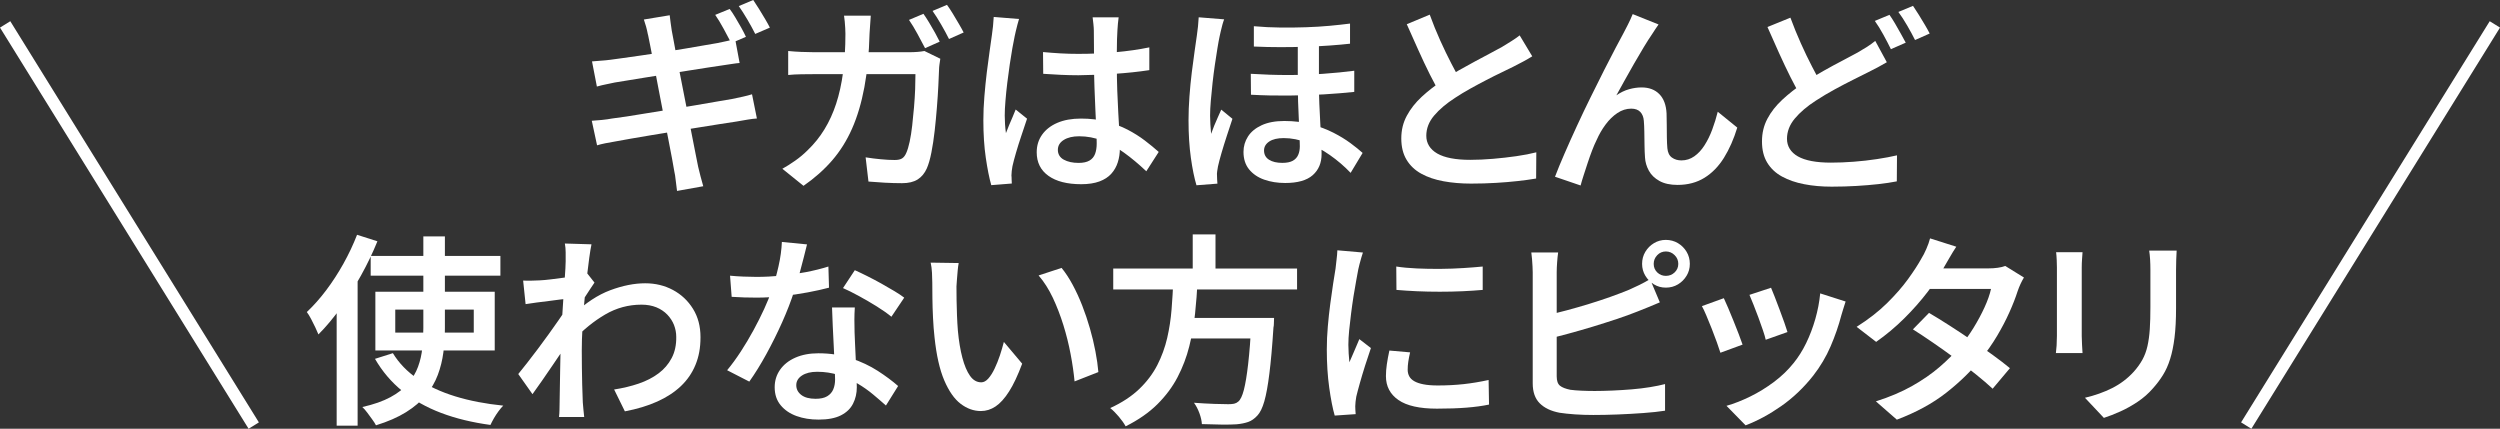 <?xml version="1.0" encoding="UTF-8"?>
<svg id="_レイヤー_2" data-name="レイヤー 2" xmlns="http://www.w3.org/2000/svg" viewBox="0 0 660.82 113.33">
  <rect x="0" y="0" width="660.82" height="113.33" fill="#333333" stroke="none"/>
  <defs>
    <style>
      .cls-1 {
        fill: none;
        stroke: #fff;
        stroke-miterlimit: 10;
        stroke-width: 3.2px;
      }

      .cls-2 {
        fill: #fff;
      }
    </style>
  </defs>
  <g id="text">
    <g>
      <g>
        <path class="cls-2" d="M156.43,31.92c.72-.04,1.58-.11,2.61-.21s1.93-.23,2.71-.38c.97-.11,2.27-.29,3.9-.54,1.63-.25,3.47-.55,5.51-.89,2.04-.34,4.15-.68,6.32-1.02,2.17-.34,4.27-.69,6.31-1.05,2.04-.36,3.91-.68,5.62-.97,1.7-.29,3.07-.52,4.11-.7,1.04-.22,2.01-.42,2.9-.62.89-.2,1.68-.4,2.36-.62l1.29,6.4c-.68.04-1.5.13-2.47.3-.97.16-1.95.33-2.96.51-1.18.18-2.64.4-4.38.67-1.74.27-3.64.57-5.7.91-2.06.34-4.17.68-6.31,1.02-2.15.34-4.22.68-6.21,1.02-1.99.34-3.77.65-5.35.91-1.58.27-2.81.49-3.71.67-1.11.18-2.11.36-2.98.54-.88.18-1.6.36-2.18.54l-1.4-6.5ZM156.48,16.23c.79-.07,1.58-.13,2.37-.19.79-.05,1.61-.13,2.47-.24.79-.11,1.91-.26,3.36-.46,1.45-.2,3.1-.43,4.94-.7,1.85-.27,3.76-.56,5.75-.86,1.99-.3,3.91-.62,5.78-.94,1.86-.32,3.53-.61,5-.86,1.47-.25,2.62-.45,3.44-.59.86-.18,1.71-.36,2.55-.54.84-.18,1.57-.36,2.18-.54l1.18,6.34c-.54.04-1.25.13-2.15.27-.9.14-1.74.27-2.53.38-.93.14-2.18.33-3.74.56-1.56.23-3.28.5-5.16.81-1.88.3-3.82.62-5.8.94-1.99.32-3.89.63-5.7.91-1.81.29-3.4.55-4.78.78-1.38.23-2.43.4-3.14.51-.79.18-1.55.34-2.28.48-.74.14-1.55.34-2.45.59l-1.29-6.66ZM171.26,9.14c-.14-.75-.3-1.45-.48-2.1-.18-.65-.38-1.27-.59-1.88l6.83-1.13c.07.5.15,1.15.24,1.94.09.79.19,1.49.3,2.1.11.47.28,1.37.51,2.71.23,1.34.54,2.99.91,4.94.38,1.95.79,4.06,1.24,6.31s.9,4.53,1.34,6.83c.45,2.29.87,4.46,1.26,6.5.39,2.04.74,3.83,1.05,5.35.3,1.52.53,2.64.67,3.36.18.75.38,1.59.62,2.5.23.91.47,1.8.73,2.66l-6.93,1.24c-.14-.97-.26-1.9-.35-2.79-.09-.9-.22-1.74-.4-2.53-.11-.65-.3-1.7-.56-3.17-.27-1.47-.6-3.21-1-5.21-.39-2.01-.82-4.15-1.26-6.42-.45-2.27-.89-4.55-1.32-6.83-.43-2.27-.83-4.4-1.21-6.37-.38-1.97-.71-3.66-.99-5.08-.29-1.42-.48-2.39-.59-2.93ZM192.87,2.36c.47.61.97,1.36,1.5,2.26.54.9,1.06,1.79,1.56,2.69.5.9.91,1.7,1.24,2.42l-3.87,1.67c-.57-1.11-1.25-2.37-2.02-3.79-.77-1.42-1.51-2.64-2.23-3.68l3.82-1.56ZM199.1,0c.46.68.98,1.47,1.53,2.36.56.9,1.09,1.78,1.61,2.66.52.88.94,1.64,1.26,2.28l-3.87,1.67c-.57-1.15-1.26-2.41-2.07-3.79-.81-1.38-1.57-2.57-2.28-3.57l3.82-1.61Z"/>
        <path class="cls-2" d="M230.17,4.14c-.04.61-.09,1.38-.16,2.31-.07.93-.13,1.72-.16,2.36-.14,5.38-.6,10.12-1.37,14.24-.77,4.12-1.85,7.77-3.25,10.94-1.4,3.17-3.16,5.98-5.29,8.44-2.13,2.45-4.65,4.68-7.55,6.69l-5.59-4.51c1.04-.57,2.16-1.28,3.36-2.12,1.2-.84,2.3-1.76,3.31-2.77,1.72-1.65,3.21-3.49,4.46-5.54,1.25-2.04,2.28-4.3,3.09-6.77.81-2.47,1.42-5.23,1.83-8.28.41-3.04.62-6.45.62-10.21,0-.39-.02-.89-.05-1.48-.04-.59-.08-1.18-.13-1.77s-.12-1.1-.19-1.53h7.09ZM248.55,15.53c-.07.47-.14.97-.22,1.5-.07.54-.11.97-.11,1.29-.04,1.11-.1,2.55-.19,4.33-.09,1.77-.21,3.69-.38,5.75-.16,2.06-.36,4.12-.59,6.18-.23,2.06-.52,3.96-.86,5.7-.34,1.74-.74,3.14-1.21,4.22-.57,1.29-1.38,2.27-2.42,2.93-1.04.66-2.42.99-4.14.99-1.5,0-3.03-.05-4.57-.13-1.54-.09-2.97-.19-4.3-.3l-.75-6.4c1.36.22,2.71.39,4.06.51,1.34.13,2.55.19,3.63.19.86,0,1.51-.14,1.96-.43.45-.29.81-.77,1.1-1.45.32-.72.62-1.7.89-2.96.27-1.25.49-2.67.67-4.25.18-1.58.34-3.19.48-4.84.14-1.65.24-3.23.3-4.76.05-1.52.08-2.86.08-4h-26.82c-.97,0-2.08,0-3.33.03-1.25.02-2.42.08-3.49.19v-6.34c1.07.11,2.22.19,3.44.24,1.22.05,2.33.08,3.33.08h25.37c.68,0,1.35-.03,2.02-.08s1.28-.13,1.85-.24l4.19,2.04ZM244.09,3.65c.46.65.97,1.42,1.5,2.31.54.9,1.06,1.79,1.56,2.69.5.9.91,1.68,1.24,2.36l-3.87,1.72c-.57-1.11-1.25-2.37-2.02-3.79-.77-1.42-1.51-2.64-2.23-3.68l3.82-1.61ZM250.32,1.29c.5.68,1.02,1.47,1.56,2.36.54.9,1.07,1.78,1.58,2.66.52.88.94,1.64,1.26,2.28l-3.87,1.72c-.57-1.15-1.26-2.42-2.07-3.82-.81-1.4-1.57-2.6-2.28-3.6l3.82-1.61Z"/>
        <path class="cls-2" d="M269.35,5.05c-.11.36-.24.82-.4,1.4-.16.57-.3,1.15-.43,1.72-.13.57-.22,1.02-.3,1.34-.18.82-.39,1.89-.62,3.2-.23,1.31-.47,2.76-.7,4.35-.23,1.59-.45,3.22-.65,4.86-.2,1.65-.36,3.22-.48,4.73-.13,1.5-.19,2.81-.19,3.92,0,.72.03,1.48.08,2.28s.13,1.59.24,2.34c.25-.68.53-1.38.83-2.1.3-.72.61-1.42.91-2.12s.58-1.37.83-2.02l3.01,2.42c-.47,1.4-.97,2.89-1.5,4.49-.54,1.59-1.01,3.1-1.42,4.51-.41,1.42-.73,2.61-.94,3.57-.07.36-.13.78-.19,1.26-.05.48-.08.89-.08,1.21.04.25.05.57.05.97s.02.77.05,1.13l-5.43.43c-.54-1.9-1.02-4.32-1.45-7.26-.43-2.94-.64-6.23-.64-9.89,0-2.01.09-4.1.27-6.29.18-2.19.39-4.31.64-6.37.25-2.06.5-3.94.75-5.64.25-1.7.45-3.09.59-4.17.11-.72.21-1.51.3-2.39.09-.88.15-1.69.19-2.45l6.67.54ZM295.69,4.57c-.07.5-.13,1.05-.19,1.64s-.1,1.17-.13,1.75c-.04.61-.07,1.41-.11,2.39-.04.99-.05,2.07-.05,3.25v3.6c0,2.33.04,4.55.11,6.66.07,2.11.16,4.08.27,5.91.11,1.83.21,3.53.29,5.11.09,1.58.13,3.03.13,4.35s-.18,2.51-.54,3.65c-.36,1.15-.93,2.16-1.72,3.04-.79.88-1.84,1.56-3.14,2.04-1.31.48-2.91.73-4.81.73-3.69,0-6.58-.73-8.65-2.2s-3.12-3.55-3.12-6.23c0-1.76.47-3.31,1.42-4.65.95-1.34,2.29-2.39,4.03-3.14,1.74-.75,3.82-1.13,6.26-1.13s4.68.27,6.72.81c2.04.54,3.91,1.25,5.59,2.12,1.68.88,3.21,1.84,4.57,2.88,1.36,1.04,2.58,2.04,3.66,3.01l-3.28,5.11c-2.01-1.9-3.97-3.54-5.89-4.92-1.92-1.38-3.85-2.45-5.8-3.2-1.95-.75-3.97-1.13-6.05-1.13-1.68,0-3.05.32-4.08.97-1.04.65-1.56,1.52-1.56,2.63s.52,2.01,1.56,2.58c1.04.57,2.35.86,3.92.86,1.22,0,2.18-.21,2.88-.62.7-.41,1.19-1,1.48-1.77.29-.77.43-1.69.43-2.77,0-.93-.04-2.18-.11-3.74-.07-1.56-.15-3.28-.24-5.16-.09-1.88-.17-3.83-.24-5.86-.07-2.02-.11-3.99-.11-5.89,0-2.01,0-3.83-.03-5.48-.02-1.65-.03-2.88-.03-3.71,0-.43-.04-.99-.11-1.69-.07-.7-.14-1.3-.21-1.8h6.88ZM275.69,13.76c1.54.14,3.08.26,4.62.35,1.54.09,3.12.13,4.73.13,3.26,0,6.51-.14,9.76-.43,3.24-.29,6.24-.72,9-1.29v6.02c-2.83.43-5.86.75-9.08.97s-6.45.34-9.67.38c-1.58,0-3.13-.04-4.65-.11-1.52-.07-3.07-.16-4.65-.27l-.05-5.75Z"/>
        <path class="cls-2" d="M323.58,5.11c-.14.36-.3.82-.46,1.4-.16.57-.3,1.15-.43,1.72-.13.57-.22,1.02-.3,1.34-.18.82-.38,1.89-.59,3.2-.21,1.31-.44,2.75-.67,4.33-.23,1.58-.44,3.19-.62,4.84-.18,1.65-.33,3.22-.46,4.73-.13,1.5-.19,2.81-.19,3.92,0,.72.03,1.5.08,2.34.05.84.12,1.66.19,2.45.25-.72.53-1.44.83-2.18.3-.73.62-1.46.94-2.18.32-.72.63-1.4.91-2.04l2.96,2.42c-.47,1.4-.96,2.89-1.48,4.49-.52,1.59-.99,3.1-1.4,4.51-.41,1.42-.73,2.61-.94,3.57-.07.36-.14.78-.21,1.26-.07.48-.09.89-.05,1.21,0,.25,0,.57.03.97.02.39.04.77.08,1.13l-5.54.43c-.57-1.9-1.07-4.32-1.48-7.26-.41-2.94-.62-6.23-.62-9.89,0-2.01.08-4.1.24-6.29.16-2.19.37-4.31.62-6.37.25-2.06.5-3.94.75-5.64.25-1.7.45-3.07.59-4.11.11-.72.21-1.51.3-2.39.09-.88.15-1.69.19-2.45l6.72.54ZM348.63,9.73v12.52c0,1.79.04,3.55.11,5.27.07,1.72.15,3.36.24,4.92s.17,3.04.24,4.43c.07,1.4.11,2.69.11,3.87,0,2.33-.78,4.18-2.34,5.56s-3.99,2.07-7.28,2.07c-2.04,0-3.9-.3-5.56-.89-1.67-.59-2.99-1.5-3.98-2.71-.99-1.22-1.48-2.76-1.48-4.62,0-1.47.39-2.82,1.18-4.06s1.99-2.23,3.6-2.98c1.61-.75,3.62-1.13,6.02-1.13,2.61,0,5,.3,7.15.89,2.15.59,4.08,1.33,5.8,2.2,1.72.88,3.23,1.8,4.54,2.77,1.31.97,2.37,1.83,3.2,2.58l-3.17,5.27c-1.68-1.76-3.51-3.32-5.48-4.7-1.97-1.38-3.99-2.47-6.05-3.28s-4.11-1.21-6.15-1.21c-1.65,0-2.93.3-3.84.91-.91.61-1.37,1.4-1.37,2.36,0,1.07.44,1.89,1.32,2.45.88.56,2.05.83,3.52.83,1.18,0,2.1-.19,2.77-.56.66-.38,1.14-.9,1.42-1.56.29-.66.43-1.42.43-2.28s-.03-1.85-.08-3.09c-.05-1.24-.12-2.61-.19-4.11-.07-1.5-.13-3.03-.19-4.57-.05-1.54-.08-3.01-.08-4.41v-12.74h5.59ZM330.62,19.51c3.33.21,6.61.32,9.83.32s6.32-.11,9.27-.32,5.71-.48,8.25-.81v5.59c-2.33.25-4.98.47-7.95.65-2.97.18-6.11.29-9.41.32s-6.61-.04-9.94-.22l-.05-5.54ZM331.43,6.93c2.37.21,4.71.33,7.04.35,2.33.02,4.59,0,6.77-.08,2.19-.07,4.25-.2,6.21-.38,1.95-.18,3.75-.38,5.4-.59v5.32c-1.61.18-3.39.34-5.35.48-1.95.14-4.02.25-6.21.32-2.19.07-4.44.11-6.77.11s-4.69-.05-7.09-.16v-5.37Z"/>
        <path class="cls-2" d="M405.01,14.89c-.75.47-1.54.92-2.37,1.37-.82.45-1.7.91-2.63,1.37-.86.43-1.91.94-3.14,1.53-1.24.59-2.56,1.25-3.98,1.99-1.42.73-2.83,1.5-4.25,2.28-1.42.79-2.75,1.59-4,2.42-2.33,1.5-4.18,3.07-5.56,4.7-1.38,1.63-2.07,3.41-2.07,5.35s.97,3.57,2.9,4.68c1.93,1.11,4.84,1.67,8.71,1.67,1.9,0,3.91-.09,6.02-.27,2.11-.18,4.17-.41,6.18-.7,2.01-.29,3.76-.63,5.27-1.02l-.05,6.93c-1.47.25-3.1.47-4.89.67-1.79.2-3.71.36-5.75.48-2.04.12-4.23.19-6.56.19-2.62,0-5.04-.21-7.28-.62-2.24-.41-4.19-1.07-5.86-1.99-1.67-.91-2.97-2.14-3.9-3.68-.93-1.54-1.4-3.42-1.4-5.64s.48-4.18,1.45-5.99c.97-1.81,2.28-3.48,3.95-5.03,1.67-1.54,3.56-3.01,5.67-4.41,1.29-.9,2.67-1.76,4.14-2.58,1.47-.82,2.91-1.62,4.33-2.39,1.42-.77,2.74-1.48,3.98-2.12,1.24-.64,2.27-1.2,3.09-1.67.93-.57,1.77-1.09,2.53-1.56.75-.47,1.47-.97,2.15-1.5l3.33,5.54ZM377.92,3.87c.86,2.36,1.78,4.64,2.77,6.83.99,2.19,1.97,4.23,2.96,6.13.99,1.9,1.89,3.6,2.71,5.11l-5.43,3.17c-.97-1.58-1.96-3.39-2.98-5.43-1.02-2.04-2.04-4.2-3.06-6.48-1.02-2.27-2.03-4.54-3.04-6.8l6.07-2.53Z"/>
        <path class="cls-2" d="M438.38,6.5c-.25.36-.53.76-.83,1.21-.31.45-.6.91-.89,1.37-.64.93-1.37,2.07-2.18,3.41-.81,1.34-1.64,2.76-2.5,4.25-.86,1.49-1.69,2.97-2.5,4.43-.81,1.47-1.55,2.81-2.23,4.03,1.08-.75,2.19-1.29,3.33-1.61,1.15-.32,2.26-.48,3.33-.48,1.97,0,3.54.59,4.7,1.77,1.16,1.18,1.8,2.88,1.91,5.11.04.86.05,1.86.05,3.01s0,2.27.03,3.36c.02,1.09.06,2.03.13,2.82.11,1.15.51,1.97,1.21,2.47.7.5,1.53.75,2.5.75,1.25,0,2.39-.36,3.41-1.08,1.02-.72,1.93-1.69,2.71-2.93.79-1.24,1.47-2.62,2.04-4.17.57-1.54,1.06-3.1,1.45-4.68l5.16,4.19c-.93,3.05-2.11,5.71-3.52,7.98-1.42,2.28-3.14,4.04-5.16,5.29s-4.4,1.88-7.12,1.88c-1.93,0-3.53-.35-4.78-1.05-1.25-.7-2.19-1.6-2.79-2.71-.61-1.11-.95-2.27-1.02-3.49-.07-1-.12-2.1-.13-3.31-.02-1.2-.04-2.36-.05-3.49-.02-1.13-.06-2.09-.13-2.88-.07-1-.39-1.79-.94-2.37-.56-.57-1.35-.86-2.39-.86-1.29,0-2.51.39-3.66,1.16-1.15.77-2.19,1.78-3.12,3.04-.93,1.25-1.72,2.62-2.36,4.08-.4.79-.8,1.72-1.21,2.79-.41,1.08-.81,2.19-1.18,3.33-.38,1.15-.73,2.24-1.07,3.28-.34,1.04-.6,1.92-.78,2.63l-6.77-2.31c.68-1.79,1.52-3.84,2.53-6.15,1-2.31,2.1-4.75,3.28-7.31,1.18-2.56,2.39-5.1,3.63-7.6,1.24-2.51,2.42-4.88,3.55-7.12,1.13-2.24,2.14-4.2,3.04-5.89.9-1.68,1.58-2.96,2.04-3.82.36-.68.75-1.44,1.18-2.28.43-.84.86-1.78,1.29-2.82l6.83,2.74Z"/>
        <path class="cls-2" d="M498.74,16.45c-.79.47-1.59.91-2.39,1.34-.81.43-1.68.88-2.61,1.34-1.15.57-2.47,1.24-3.98,1.99s-3.1,1.59-4.78,2.5c-1.68.91-3.35,1.91-5,2.98-2.33,1.5-4.18,3.08-5.56,4.73-1.38,1.65-2.07,3.44-2.07,5.37s.97,3.56,2.9,4.65c1.93,1.09,4.84,1.64,8.71,1.64,1.9,0,3.91-.08,6.02-.24,2.11-.16,4.17-.39,6.18-.7,2.01-.3,3.76-.64,5.27-.99l-.05,6.88c-1.47.29-3.1.53-4.89.73-1.79.2-3.71.36-5.75.48-2.04.12-4.23.19-6.56.19-2.62,0-5.04-.21-7.28-.65-2.24-.43-4.19-1.1-5.86-2.02-1.67-.91-2.97-2.13-3.9-3.65-.93-1.52-1.4-3.39-1.4-5.62s.47-4.18,1.42-5.99c.95-1.81,2.27-3.49,3.95-5.05,1.68-1.56,3.57-3.04,5.64-4.43,1.75-1.15,3.51-2.21,5.27-3.2,1.75-.99,3.42-1.89,5-2.71,1.58-.82,2.92-1.54,4.03-2.15.93-.54,1.77-1.05,2.53-1.53.75-.48,1.45-.99,2.1-1.53l3.06,5.64ZM473.26,4.68c.86,2.33,1.78,4.6,2.77,6.8.99,2.2,1.97,4.26,2.96,6.15.99,1.9,1.89,3.58,2.71,5.05l-5.43,3.17c-.97-1.58-1.96-3.39-2.98-5.43-1.02-2.04-2.04-4.19-3.06-6.45s-2.03-4.53-3.04-6.83l6.07-2.47ZM499.44,3.92c.47.65.96,1.42,1.48,2.31.52.9,1.03,1.79,1.53,2.69.5.9.93,1.68,1.29,2.36l-3.92,1.72c-.54-1.11-1.2-2.38-1.99-3.82-.79-1.43-1.54-2.65-2.26-3.65l3.87-1.61ZM505.67,1.56c.47.68.98,1.47,1.53,2.36.55.9,1.09,1.78,1.61,2.66.52.88.94,1.64,1.26,2.28l-3.87,1.72c-.57-1.15-1.26-2.42-2.07-3.82s-1.59-2.6-2.34-3.6l3.87-1.61Z"/>
        <path class="cls-2" d="M94.38,62.06l5.38,1.72c-1.22,3.01-2.66,6.02-4.33,9.03s-3.45,5.85-5.35,8.52c-1.9,2.67-3.87,5.02-5.91,7.07-.18-.47-.45-1.07-.81-1.83-.36-.75-.73-1.5-1.13-2.26s-.77-1.36-1.13-1.83c1.75-1.65,3.46-3.56,5.11-5.75,1.65-2.19,3.17-4.53,4.57-7.04,1.4-2.51,2.6-5.05,3.6-7.63ZM89,76.73l5.48-5.48.05.05v41.22h-5.54v-35.8ZM111.9,62.49h5.7v24.29c0,2.15-.13,4.26-.4,6.34-.27,2.08-.76,4.08-1.48,5.99-.72,1.92-1.76,3.7-3.12,5.35-1.36,1.65-3.12,3.14-5.27,4.49-2.15,1.34-4.8,2.5-7.95,3.47-.21-.43-.54-.94-.97-1.53-.43-.59-.87-1.19-1.32-1.8-.45-.61-.89-1.11-1.32-1.5,3.01-.68,5.49-1.55,7.44-2.61,1.95-1.06,3.51-2.27,4.68-3.63,1.16-1.36,2.03-2.83,2.61-4.41s.95-3.23,1.13-4.94c.18-1.72.27-3.48.27-5.27v-24.24ZM97.98,67.65h34.29v5.21h-34.29v-5.21ZM103.84,93.34c1.61,2.65,3.82,4.93,6.61,6.83,2.79,1.9,6.09,3.43,9.89,4.6,3.8,1.17,8.03,1.98,12.68,2.45-.39.4-.82.9-1.26,1.5-.45.61-.85,1.23-1.21,1.85-.36.63-.66,1.21-.91,1.75-4.8-.65-9.15-1.7-13.03-3.17-3.89-1.47-7.29-3.39-10.21-5.75-2.92-2.36-5.35-5.21-7.28-8.55l4.73-1.5ZM99.22,77.11h31.55v15.53h-31.55v-15.53ZM104.48,81.84v6.07h20.75v-6.07h-20.75Z"/>
        <path class="cls-2" d="M150.17,78.94c-.57.04-1.3.12-2.18.24-.88.13-1.85.25-2.9.38-1.06.13-2.12.26-3.2.4-1.08.14-2.06.29-2.96.43l-.65-6.23c.72.04,1.41.05,2.07.03.66-.02,1.42-.04,2.28-.08.82-.04,1.82-.12,2.98-.27,1.16-.14,2.36-.3,3.57-.46,1.22-.16,2.36-.35,3.44-.56s1.92-.43,2.53-.65l1.99,2.53c-.29.43-.64.97-1.08,1.61-.43.65-.85,1.29-1.26,1.93-.41.65-.78,1.22-1.1,1.72l-2.69,9.3c-.61.9-1.34,1.98-2.2,3.25-.86,1.27-1.77,2.61-2.71,4s-1.89,2.77-2.82,4.11c-.93,1.34-1.77,2.54-2.53,3.57l-3.76-5.32c.68-.82,1.47-1.81,2.36-2.96.9-1.15,1.84-2.37,2.82-3.68.98-1.31,1.94-2.61,2.88-3.92.93-1.31,1.79-2.53,2.58-3.65.79-1.13,1.43-2.09,1.93-2.88l.16-1.77.43-1.08ZM149.52,68.94v-2.23c0-.77-.07-1.55-.21-2.34l7.04.21c-.18.82-.38,2.01-.59,3.55-.21,1.54-.44,3.32-.67,5.35-.23,2.02-.45,4.15-.64,6.37-.2,2.22-.36,4.43-.48,6.64-.13,2.2-.19,4.26-.19,6.15,0,1.5,0,3,.03,4.49.02,1.49.04,2.98.08,4.49.04,1.5.09,3.08.16,4.73.04.47.09,1.08.16,1.85.07.77.14,1.44.21,2.02h-6.66c.07-.54.12-1.19.13-1.96.02-.77.03-1.37.03-1.8.04-1.72.06-3.31.08-4.76.02-1.45.04-2.98.08-4.6.04-1.61.07-3.49.11-5.64.04-.82.09-1.89.16-3.2.07-1.31.15-2.74.24-4.3.09-1.56.19-3.14.3-4.76s.21-3.13.32-4.54c.11-1.42.19-2.63.24-3.65.05-1.02.08-1.71.08-2.07ZM162.31,102.96c2.33-.36,4.5-.88,6.5-1.56,2.01-.68,3.75-1.58,5.24-2.69,1.49-1.11,2.65-2.46,3.49-4.06.84-1.59,1.25-3.47,1.21-5.62,0-1.08-.2-2.11-.59-3.12-.39-1-.99-1.92-1.77-2.74-.79-.82-1.76-1.47-2.9-1.94-1.15-.46-2.45-.7-3.92-.7-3.44,0-6.65.87-9.62,2.61-2.97,1.74-5.77,4-8.38,6.8v-6.83c3.23-3.04,6.48-5.18,9.75-6.4,3.28-1.22,6.35-1.83,9.22-1.83,2.69,0,5.13.59,7.34,1.77,2.2,1.18,3.97,2.84,5.29,4.97,1.33,2.13,1.99,4.63,1.99,7.5s-.44,5.16-1.32,7.31c-.88,2.15-2.17,4.03-3.87,5.64-1.7,1.61-3.79,2.97-6.26,4.08-2.47,1.11-5.32,1.97-8.54,2.58l-2.85-5.8Z"/>
        <path class="cls-2" d="M213.32,64.59c-.21.9-.5,2.04-.86,3.44s-.74,2.87-1.16,4.41c-.41,1.54-.87,3.05-1.37,4.51-.83,2.58-1.88,5.31-3.17,8.2-1.29,2.88-2.69,5.7-4.19,8.44s-3.01,5.17-4.51,7.28l-5.86-3.01c1.22-1.47,2.42-3.11,3.6-4.92,1.18-1.81,2.3-3.69,3.36-5.64,1.06-1.95,2.01-3.84,2.85-5.67.84-1.83,1.51-3.49,2.02-5,.64-1.86,1.23-3.94,1.75-6.23.52-2.29.81-4.44.89-6.45l6.67.65ZM192.95,72.87c1.11.11,2.29.19,3.55.24,1.25.05,2.4.08,3.44.08,2.15,0,4.33-.11,6.56-.32s4.4-.53,6.53-.94c2.13-.41,4.11-.9,5.94-1.48l.16,5.59c-1.61.43-3.48.84-5.59,1.24-2.11.39-4.34.73-6.66.99-2.33.27-4.64.4-6.93.4-1.04,0-2.11-.02-3.22-.05-1.11-.04-2.22-.09-3.33-.16l-.43-5.59ZM225.95,81.3c-.07,1.11-.11,2.19-.11,3.25s.02,2.16.05,3.31c.04.82.08,1.88.13,3.17.05,1.29.12,2.65.19,4.08.07,1.43.13,2.8.19,4.11.05,1.31.08,2.36.08,3.14,0,1.58-.33,3.02-.99,4.33-.66,1.31-1.73,2.34-3.2,3.09-1.47.75-3.44,1.13-5.91,1.13-2.15,0-4.09-.31-5.83-.94-1.74-.63-3.14-1.58-4.19-2.85-1.06-1.27-1.59-2.86-1.59-4.76,0-1.72.47-3.26,1.42-4.62.95-1.36,2.29-2.43,4.03-3.2,1.74-.77,3.77-1.16,6.1-1.16,3.12,0,5.99.44,8.63,1.32,2.63.88,4.99,1.99,7.07,3.33s3.87,2.68,5.38,4l-3.22,5.16c-1-.9-2.12-1.86-3.36-2.9-1.24-1.04-2.62-2.02-4.17-2.93-1.54-.91-3.2-1.66-4.97-2.23-1.77-.57-3.66-.86-5.67-.86-1.68,0-3.03.33-4.03.99-1,.66-1.5,1.51-1.5,2.55s.44,1.9,1.32,2.58,2.14,1.02,3.79,1.02c1.29,0,2.31-.22,3.06-.67.75-.45,1.29-1.06,1.61-1.83.32-.77.48-1.64.48-2.61,0-.86-.04-2.06-.11-3.6-.07-1.54-.15-3.23-.24-5.08-.09-1.84-.18-3.68-.27-5.51-.09-1.83-.15-3.44-.19-4.84h6.02ZM235.62,83.72c-1.04-.86-2.32-1.76-3.84-2.71-1.52-.95-3.09-1.86-4.7-2.74-1.61-.88-3.03-1.59-4.25-2.12l3.12-4.73c.97.43,2.06.95,3.28,1.56,1.22.61,2.45,1.26,3.71,1.96,1.25.7,2.42,1.37,3.49,2.02,1.08.65,1.94,1.22,2.58,1.72l-3.39,5.05Z"/>
        <path class="cls-2" d="M253.41,69.53c-.11.57-.2,1.25-.27,2.02-.07.77-.13,1.53-.19,2.28s-.1,1.38-.13,1.88c0,1.15,0,2.37.03,3.68.02,1.31.05,2.64.11,4,.05,1.36.13,2.72.24,4.08.25,2.69.64,5.05,1.18,7.09.54,2.04,1.21,3.64,2.02,4.78.81,1.15,1.8,1.72,2.98,1.72.64,0,1.26-.33,1.85-.99.59-.66,1.15-1.54,1.67-2.63.52-1.09.99-2.26,1.4-3.49.41-1.24.76-2.43,1.05-3.57l4.84,5.75c-1.15,3.08-2.3,5.54-3.47,7.36-1.16,1.83-2.36,3.14-3.57,3.95-1.22.81-2.51,1.21-3.87,1.21-1.9,0-3.68-.64-5.35-1.91s-3.11-3.33-4.33-6.18c-1.22-2.85-2.08-6.66-2.58-11.42-.18-1.61-.31-3.33-.4-5.16-.09-1.83-.14-3.56-.16-5.21-.02-1.65-.03-3.01-.03-4.08,0-.72-.03-1.58-.08-2.58-.05-1-.17-1.9-.35-2.69l7.42.11ZM280.61,70.82c1,1.22,1.97,2.69,2.9,4.41.93,1.72,1.78,3.57,2.55,5.54.77,1.97,1.45,3.99,2.04,6.05.59,2.06,1.08,4.08,1.45,6.05.38,1.97.64,3.8.78,5.48l-6.29,2.47c-.22-2.26-.56-4.67-1.05-7.23-.48-2.56-1.12-5.11-1.91-7.66-.79-2.54-1.72-4.95-2.79-7.23-1.08-2.27-2.33-4.24-3.76-5.89l6.07-1.99Z"/>
        <path class="cls-2" d="M310.11,74.21h6.45c-.14,2.87-.37,5.76-.67,8.68-.3,2.92-.82,5.8-1.53,8.65s-1.75,5.56-3.09,8.14c-1.34,2.58-3.13,4.97-5.35,7.18-2.22,2.2-5.02,4.15-8.38,5.83-.43-.79-1.03-1.64-1.8-2.55-.77-.91-1.53-1.68-2.28-2.28,3.12-1.43,5.68-3.12,7.69-5.05,2.01-1.93,3.59-4.04,4.76-6.31,1.16-2.27,2.03-4.66,2.61-7.15.57-2.49.96-5.02,1.16-7.58.2-2.56.35-5.08.46-7.55ZM294.26,70.98h48.59v5.54h-48.59v-5.54ZM312.1,84.04h20.85v5.43h-20.85v-5.43ZM315.27,61.95h6.02v11.23h-6.02v-11.23ZM330.86,84.04h5.91c-.04.65-.05,1.16-.05,1.53s-.04.71-.11.99c-.32,4.98-.68,9.05-1.08,12.2-.39,3.15-.84,5.6-1.34,7.34-.5,1.74-1.11,2.98-1.83,3.74-.75.82-1.56,1.39-2.42,1.69-.86.3-1.88.51-3.06.62-1,.07-2.34.1-4,.08-1.67-.02-3.39-.06-5.19-.13-.04-.82-.25-1.77-.64-2.85-.39-1.07-.88-2.01-1.45-2.79,1.9.14,3.7.24,5.4.3,1.7.05,2.93.08,3.68.08.61,0,1.12-.04,1.53-.13.41-.09.78-.28,1.1-.56.57-.47,1.07-1.5,1.48-3.09.41-1.59.79-3.87,1.13-6.83.34-2.96.64-6.71.89-11.26l.05-.91Z"/>
        <path class="cls-2" d="M360.26,66.74c-.11.32-.25.78-.43,1.37-.18.59-.34,1.17-.48,1.75-.14.57-.25,1.02-.32,1.34-.14.79-.33,1.8-.56,3.04-.23,1.24-.47,2.6-.7,4.08-.23,1.49-.45,3-.64,4.54-.2,1.54-.37,3.03-.51,4.46-.14,1.43-.21,2.71-.21,3.82,0,.75.03,1.52.08,2.31.05.79.12,1.56.19,2.31.29-.65.58-1.33.89-2.04.3-.72.61-1.42.91-2.12.3-.7.58-1.35.83-1.96l3.06,2.36c-.5,1.43-1.01,2.97-1.53,4.62-.52,1.65-.99,3.21-1.4,4.68-.41,1.47-.73,2.65-.94,3.55-.07.4-.13.84-.19,1.34-.05.5-.08.9-.08,1.18,0,.25,0,.57.03.97.02.39.04.77.08,1.13l-5.54.38c-.54-1.86-1.02-4.33-1.45-7.39-.43-3.06-.64-6.42-.64-10.08,0-2.01.09-4.04.27-6.1.18-2.06.39-4.06.65-5.99.25-1.93.5-3.7.75-5.29.25-1.59.46-2.93.64-4,.07-.72.16-1.5.27-2.37.11-.86.18-1.68.21-2.47l6.77.59ZM372.73,93.13c-.21.93-.38,1.76-.48,2.47-.11.72-.16,1.43-.16,2.15,0,.61.13,1.17.4,1.69.27.52.72.96,1.34,1.32.63.36,1.44.64,2.45.83,1,.2,2.26.3,3.76.3,2.4,0,4.67-.12,6.8-.35,2.13-.23,4.34-.6,6.64-1.1l.11,6.5c-1.72.36-3.7.63-5.94.81s-4.85.27-7.82.27c-4.59,0-7.98-.76-10.18-2.28-2.2-1.52-3.31-3.63-3.31-6.31,0-1,.08-2.05.24-3.14.16-1.09.38-2.3.67-3.63l5.48.48ZM369.07,70.45c1.61.25,3.43.42,5.46.51,2.02.09,4.1.13,6.24.11,2.13-.02,4.17-.09,6.1-.22,1.94-.12,3.62-.26,5.05-.4v6.18c-1.58.14-3.35.26-5.32.35-1.97.09-3.99.13-6.05.13s-4.08-.04-6.05-.13c-1.97-.09-3.76-.21-5.38-.35l-.05-6.18Z"/>
        <path class="cls-2" d="M411.86,66.74c-.11.75-.2,1.62-.27,2.61-.07.99-.11,1.85-.11,2.61v27.52c0,1.18.29,2.01.86,2.47.57.47,1.49.82,2.74,1.08.82.11,1.8.19,2.93.24,1.13.05,2.3.08,3.52.08,1.4,0,2.94-.04,4.62-.11,1.68-.07,3.39-.18,5.13-.32,1.74-.14,3.37-.34,4.89-.59,1.52-.25,2.84-.52,3.95-.81v7.04c-1.61.25-3.53.46-5.75.62-2.22.16-4.49.29-6.8.38-2.31.09-4.45.13-6.42.13-1.68,0-3.31-.05-4.86-.16-1.56-.11-2.91-.25-4.06-.43-2.26-.43-4-1.26-5.24-2.5-1.24-1.24-1.85-3-1.85-5.29v-29.35c0-.39-.02-.9-.05-1.53-.04-.63-.08-1.27-.13-1.94-.05-.66-.12-1.24-.19-1.75h7.09ZM408.69,83.35c1.68-.36,3.49-.8,5.43-1.32,1.94-.52,3.9-1.08,5.89-1.69,1.99-.61,3.89-1.24,5.7-1.88,1.81-.65,3.45-1.27,4.92-1.88.9-.39,1.8-.81,2.71-1.26.91-.45,1.85-.96,2.82-1.53l2.58,6.13c-.93.39-1.93.82-3.01,1.26-1.08.45-2.04.83-2.9,1.16-1.61.65-3.44,1.31-5.48,1.99-2.04.68-4.16,1.35-6.34,2.02-2.19.66-4.34,1.28-6.45,1.85-2.12.57-4.07,1.07-5.86,1.5v-6.34ZM434.05,69.75c0-1.18.29-2.25.86-3.2.57-.95,1.33-1.71,2.28-2.28.95-.57,2-.86,3.14-.86s2.25.29,3.2.86c.95.57,1.71,1.33,2.28,2.28.57.95.86,2.02.86,3.2s-.29,2.2-.86,3.14c-.57.95-1.34,1.71-2.28,2.28-.95.57-2.02.86-3.2.86s-2.2-.29-3.14-.86c-.95-.57-1.71-1.33-2.28-2.28-.57-.95-.86-2-.86-3.14ZM437.12,69.75c0,.9.31,1.65.94,2.26.63.61,1.39.91,2.28.91s1.67-.3,2.31-.91c.64-.61.97-1.36.97-2.26s-.32-1.67-.97-2.31c-.65-.65-1.42-.97-2.31-.97s-1.66.32-2.28.97c-.63.65-.94,1.42-.94,2.31Z"/>
        <path class="cls-2" d="M455.66,78.83c.32.68.71,1.55,1.16,2.61.45,1.06.91,2.19,1.4,3.39.48,1.2.94,2.36,1.37,3.47.43,1.11.77,2.04,1.02,2.79l-5.86,2.15c-.21-.68-.53-1.6-.94-2.77-.41-1.16-.87-2.37-1.37-3.63-.5-1.25-.98-2.41-1.42-3.47-.45-1.06-.83-1.87-1.16-2.45l5.8-2.1ZM487.85,79.69c-.25.79-.47,1.46-.64,2.02-.18.56-.34,1.08-.48,1.59-.72,2.76-1.67,5.51-2.85,8.25-1.18,2.74-2.71,5.31-4.57,7.71-2.51,3.19-5.34,5.89-8.49,8.09-3.15,2.2-6.29,3.9-9.41,5.08l-5.05-5.16c2.01-.57,4.09-1.39,6.26-2.45,2.17-1.06,4.25-2.34,6.26-3.84,2.01-1.5,3.74-3.17,5.21-5,1.25-1.54,2.37-3.31,3.33-5.29.97-1.99,1.77-4.11,2.42-6.37.64-2.26,1.08-4.52,1.29-6.77l6.72,2.15ZM468.13,76.04c.25.57.58,1.39.99,2.45.41,1.06.84,2.19,1.29,3.39.45,1.2.86,2.33,1.24,3.39.38,1.06.65,1.89.83,2.5l-5.75,2.04c-.14-.65-.39-1.5-.75-2.55-.36-1.06-.75-2.17-1.18-3.33-.43-1.16-.86-2.28-1.29-3.36-.43-1.08-.79-1.95-1.08-2.63l5.7-1.88Z"/>
        <path class="cls-2" d="M517.09,65.23c-.57.86-1.15,1.79-1.72,2.79-.57,1-1.02,1.77-1.34,2.31-1.15,2.11-2.63,4.37-4.46,6.77-1.83,2.4-3.9,4.75-6.21,7.04-2.31,2.29-4.79,4.37-7.44,6.23l-5.16-3.98c3.12-1.97,5.79-4.05,8.01-6.23,2.22-2.19,4.08-4.32,5.59-6.4,1.5-2.08,2.69-3.9,3.55-5.48.39-.61.81-1.42,1.26-2.45.45-1.02.78-1.96,1-2.82l6.93,2.2ZM534.99,73.35c-.29.47-.58,1.02-.89,1.67-.3.65-.56,1.29-.78,1.94-.54,1.68-1.26,3.55-2.18,5.59-.91,2.04-2,4.12-3.25,6.23-1.25,2.11-2.69,4.16-4.3,6.13-2.51,3.12-5.55,6.08-9.14,8.9-3.58,2.81-7.94,5.19-13.06,7.12l-5.54-4.84c3.62-1.15,6.81-2.5,9.57-4.06s5.18-3.23,7.26-5.02c2.08-1.79,3.89-3.6,5.43-5.43,1.25-1.47,2.44-3.11,3.55-4.92,1.11-1.81,2.08-3.61,2.9-5.4.82-1.79,1.4-3.42,1.72-4.89h-18.65l2.26-5.43h15.8c.79,0,1.58-.05,2.37-.16.79-.11,1.45-.27,1.99-.48l4.94,3.06ZM509.89,82.7c1.65.97,3.45,2.08,5.4,3.33,1.95,1.25,3.92,2.55,5.89,3.9,1.97,1.34,3.83,2.65,5.59,3.92,1.75,1.27,3.26,2.43,4.51,3.47l-4.57,5.43c-1.18-1.11-2.64-2.36-4.38-3.76-1.74-1.4-3.59-2.82-5.56-4.27-1.97-1.45-3.92-2.84-5.86-4.17-1.93-1.33-3.69-2.49-5.27-3.49l4.25-4.35Z"/>
        <path class="cls-2" d="M550.47,66.68c-.04.61-.08,1.24-.13,1.88-.05.65-.08,1.36-.08,2.15v18.11c0,.68.03,1.45.08,2.31s.1,1.59.13,2.2h-7.04c.07-.47.13-1.14.19-2.02.05-.88.08-1.73.08-2.55v-18.06c0-.47-.02-1.1-.05-1.91s-.09-1.51-.16-2.12h6.99ZM575.35,66.25c-.04.72-.07,1.5-.11,2.36-.04.86-.05,1.79-.05,2.79v10.1c0,2.97-.13,5.54-.4,7.71-.27,2.17-.65,4.06-1.16,5.67-.5,1.61-1.14,3.04-1.91,4.27-.77,1.24-1.66,2.41-2.66,3.52-1.15,1.33-2.48,2.5-4,3.52-1.52,1.02-3.06,1.88-4.62,2.58-1.56.7-3,1.26-4.33,1.69l-5-5.32c2.62-.61,5.01-1.46,7.18-2.55,2.17-1.09,4.08-2.53,5.72-4.33.93-1.04,1.69-2.1,2.28-3.17.59-1.07,1.04-2.27,1.34-3.6.3-1.33.51-2.83.62-4.51.11-1.68.16-3.64.16-5.86v-9.73c0-1-.03-1.93-.08-2.79-.05-.86-.13-1.65-.24-2.36h7.26Z"/>
      </g>
      <g>
        <line class="cls-1" x1="67.07" y1="112.49" x2="1.36" y2="6.45"/>
        <line class="cls-1" x1="593.74" y1="112.49" x2="659.46" y2="6.45"/>
      </g>
    </g>
  </g>
</svg>